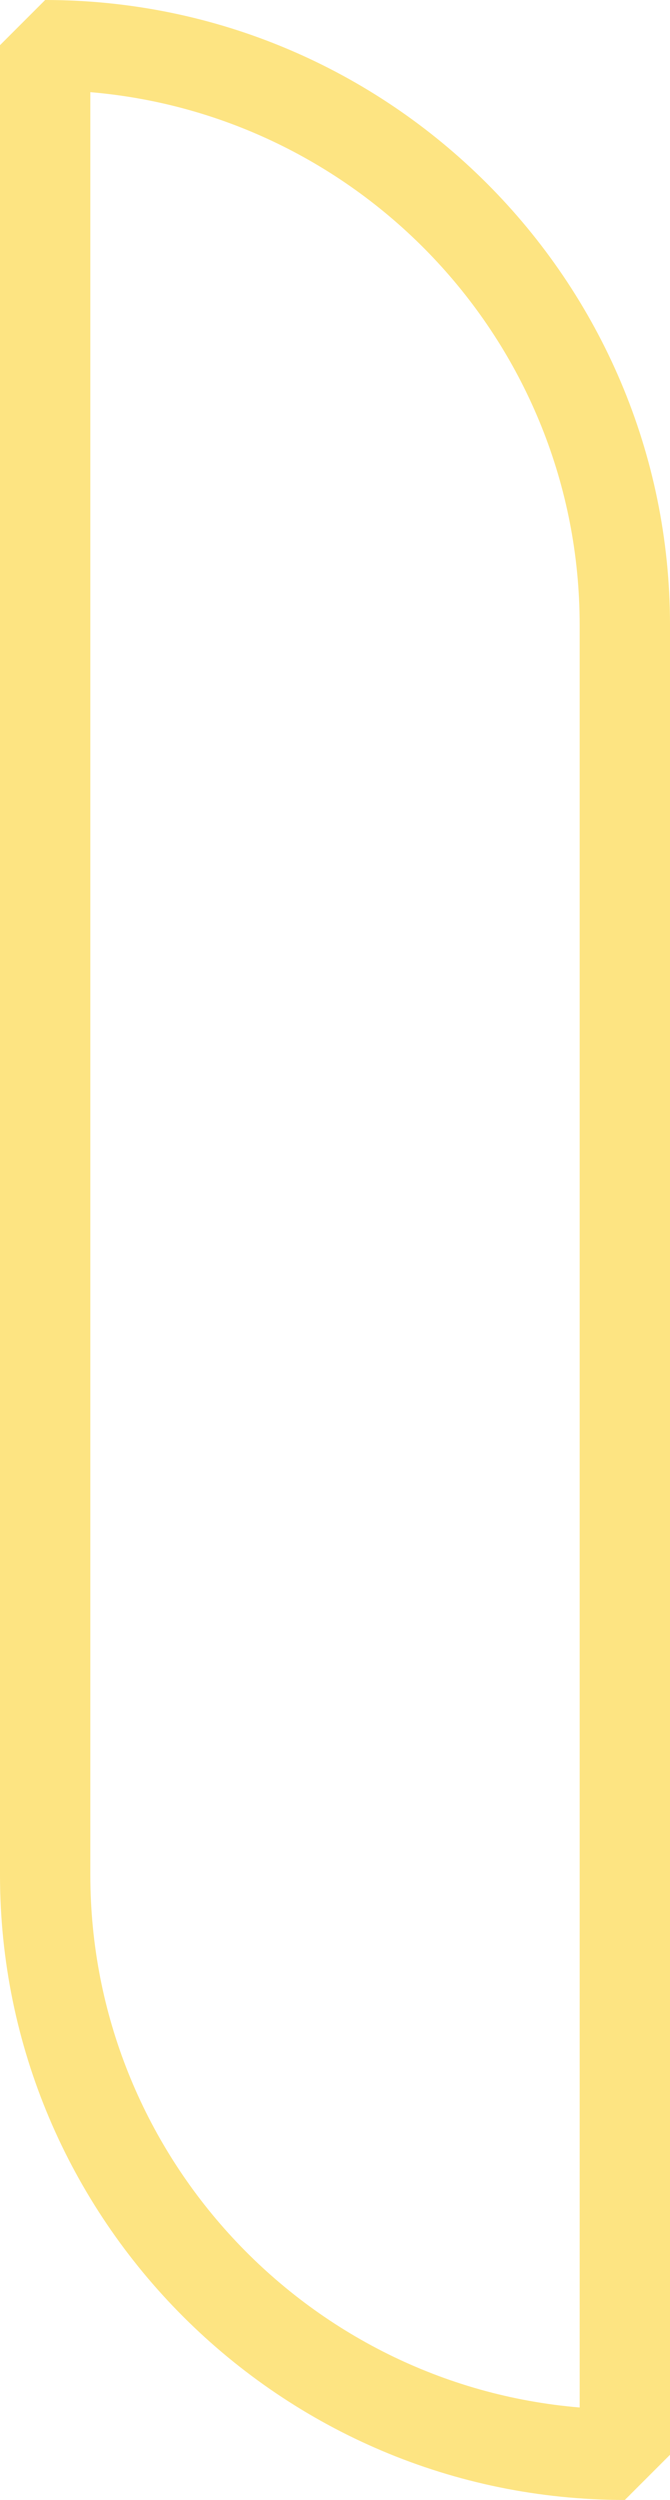   <svg xmlns="http://www.w3.org/2000/svg" x="0px" y="0px" viewBox="0 0 222.5 830" style="vertical-align: middle; max-width: 100%; width: 100%;" width="100%">
   <path d="M207.5,830C93.1,830,0,736.9,0,622.5V15L15,0c114.4,0,207.5,93.1,207.5,207.5V815L207.5,830z   M30,30.6v591.9c0,92.8,71.6,169.2,162.5,176.8V207.5C192.5,114.7,120.9,38.3,30,30.6z" fill="rgb(253,228,130)">
   </path>
  </svg>
